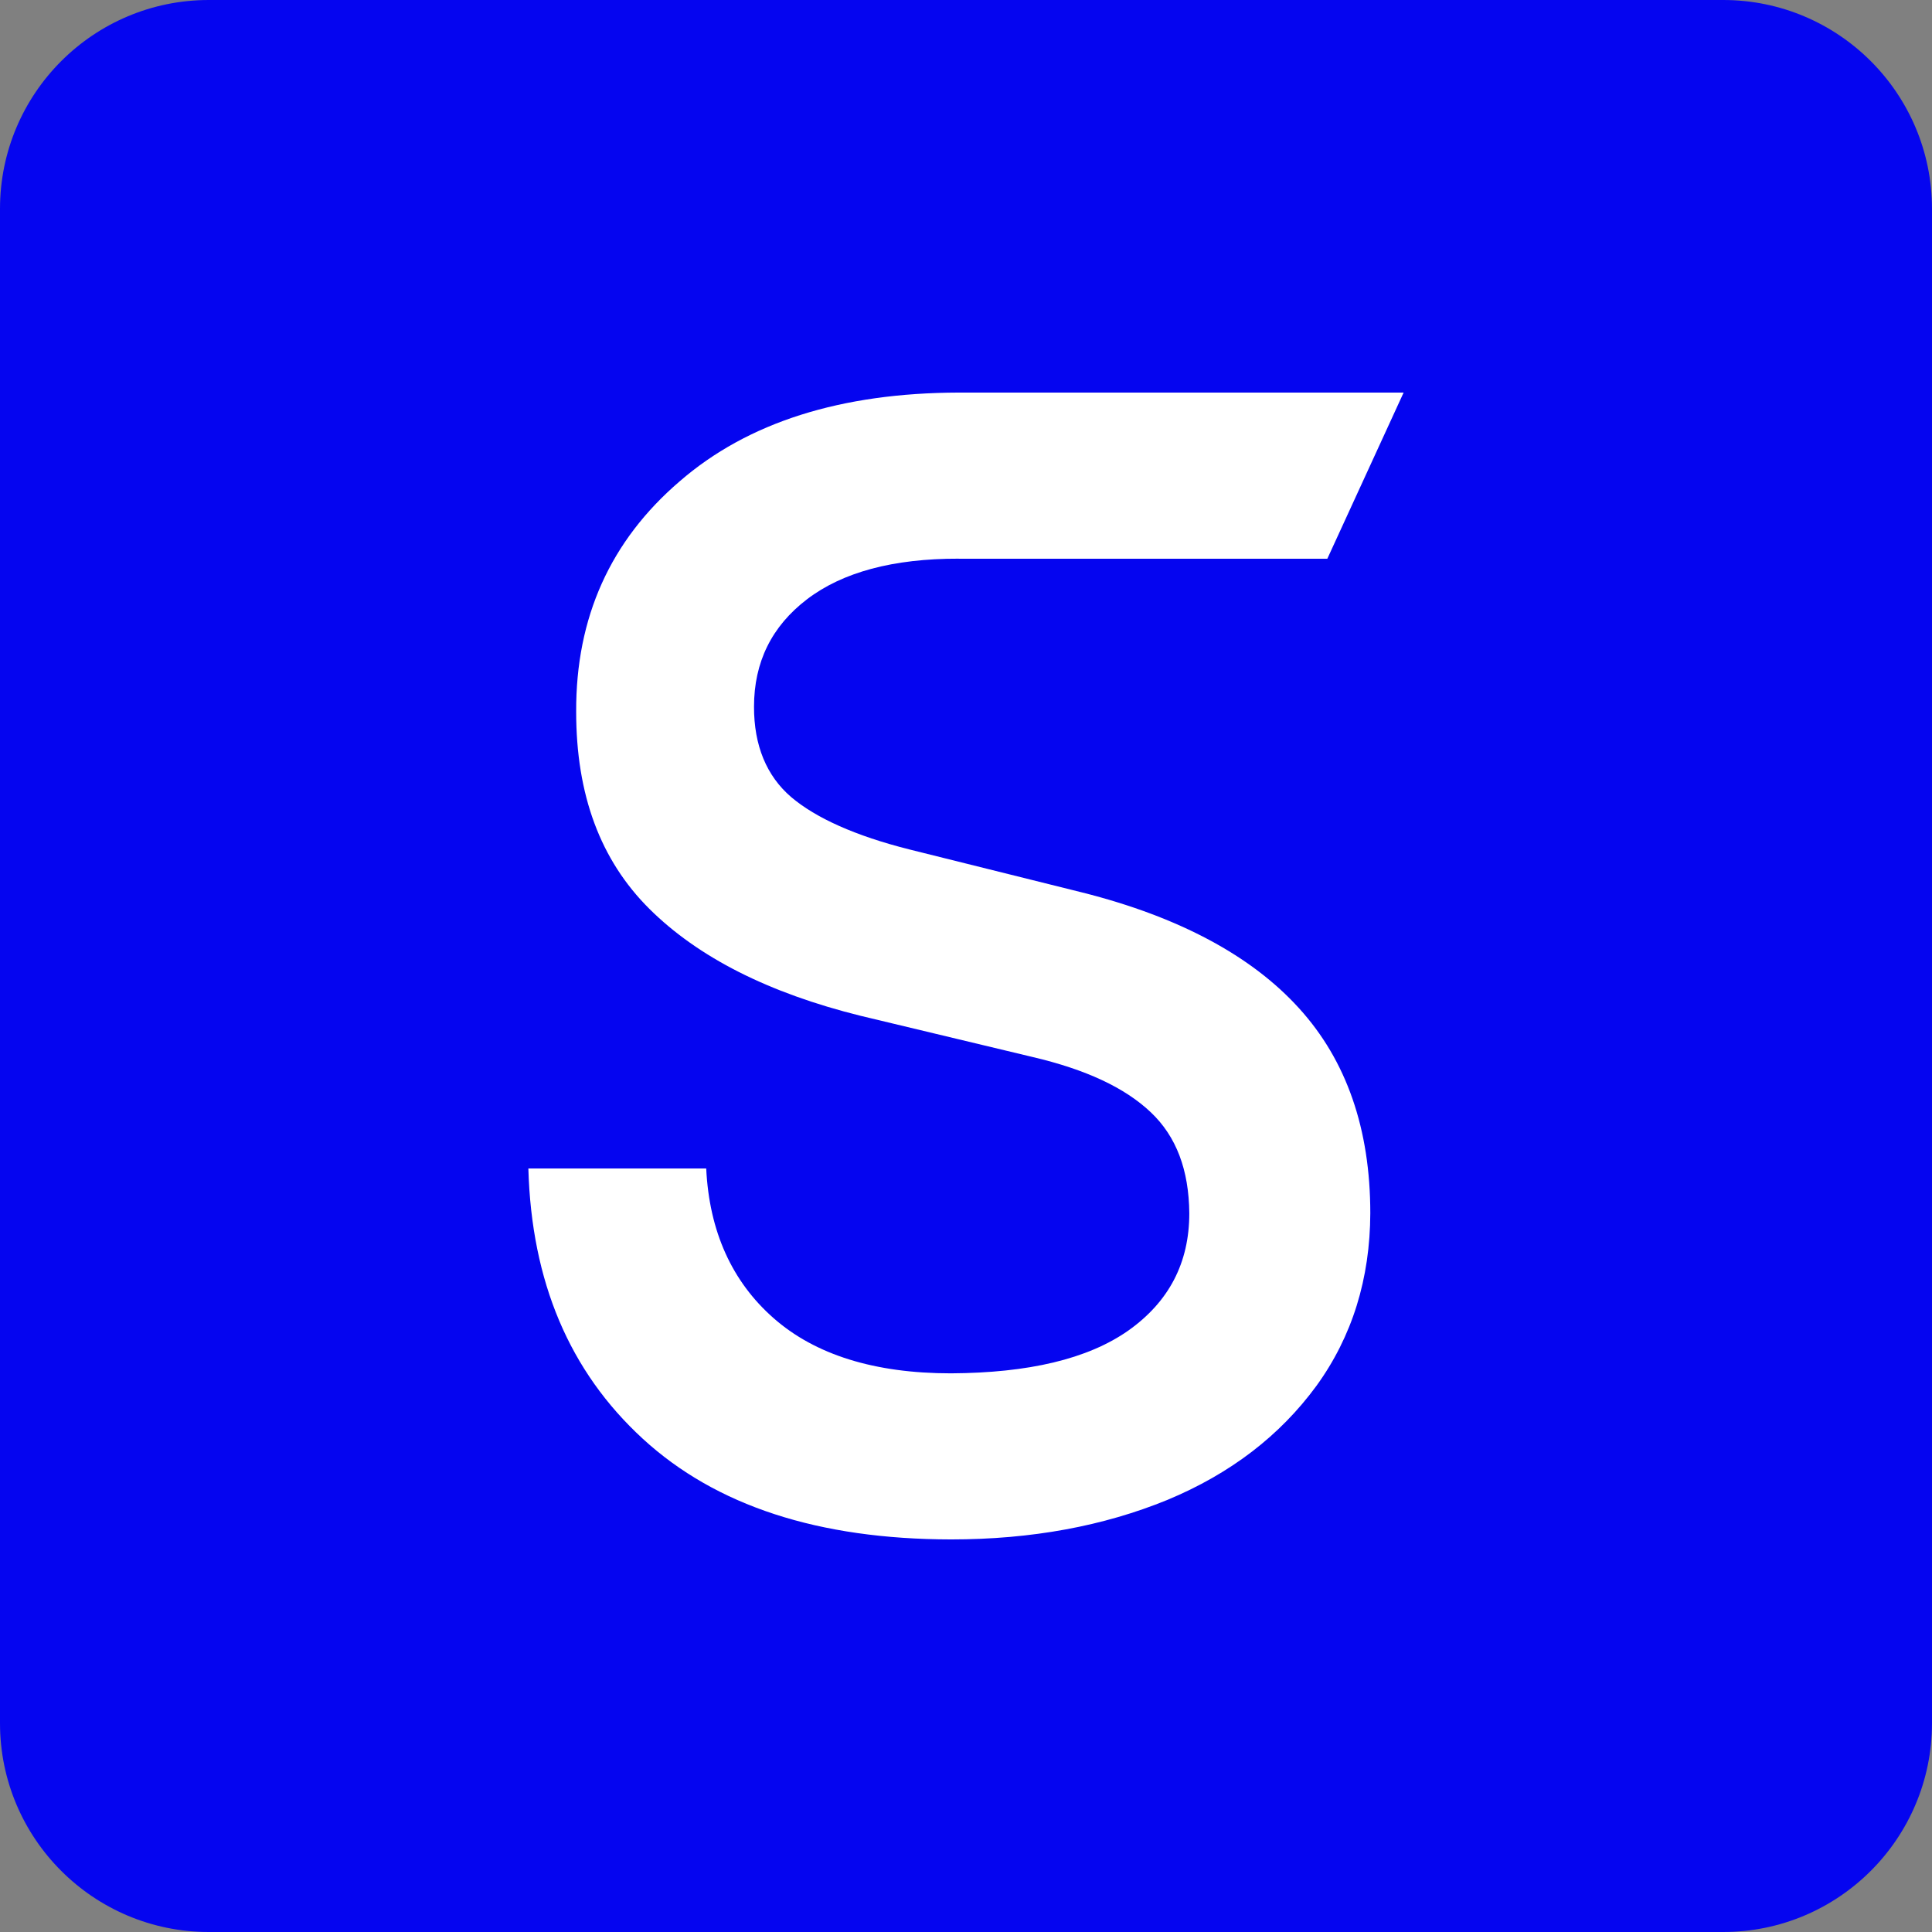 <svg width="148" height="148" viewBox="0 0 148 148" fill="none" xmlns="http://www.w3.org/2000/svg">
<rect x="0" y="0" width="148" height="148" fill="#808080" stroke="none"/>
<rect width="148" height="148" rx="74" fill="white"/>
<path fill-rule="evenodd" clip-rule="evenodd" d="M16 0C7.163 0 0 7.163 0 16V132C0 140.837 7.163 148 16 148H132C140.837 148 148 140.837 148 132V16C148 7.163 140.837 0 132 0H16ZM101.679 42.802L107.524 30.073L73.703 30.073H73.446C64.442 30.095 57.29 32.337 52.06 36.877C46.776 41.41 44.105 47.282 44.137 54.53C44.137 60.883 45.989 65.888 49.747 69.624C53.489 73.339 58.874 76.064 65.919 77.814L79.126 80.977C83.178 81.93 86.165 83.317 88.157 85.206C90.121 87.069 91.074 89.627 91.106 92.941C91.106 96.752 89.538 99.728 86.433 101.928C83.323 104.112 78.778 105.172 72.846 105.204C66.995 105.204 62.45 103.78 59.265 100.98C56.064 98.17 54.33 94.316 54.099 89.51H40.475C40.716 98.17 43.612 105.043 49.239 110.214C54.843 115.358 62.697 117.911 72.846 117.927C79.04 117.927 84.538 116.899 89.42 114.903C94.27 112.885 98.049 109.973 100.833 106.178C103.59 102.383 104.955 97.945 104.971 92.935C104.971 86.485 103.146 81.234 99.516 77.241C95.881 73.227 90.325 70.24 82.921 68.372L69.656 65.069C65.534 64.031 62.504 62.666 60.614 61.065C58.714 59.438 57.756 57.099 57.761 54.139C57.761 50.719 59.115 47.973 61.829 45.901C64.543 43.835 68.414 42.786 73.446 42.797V42.802H73.776L73.778 42.802H100.142L100.142 42.802H101.679Z" fill="#0505F0"/>
</svg>

